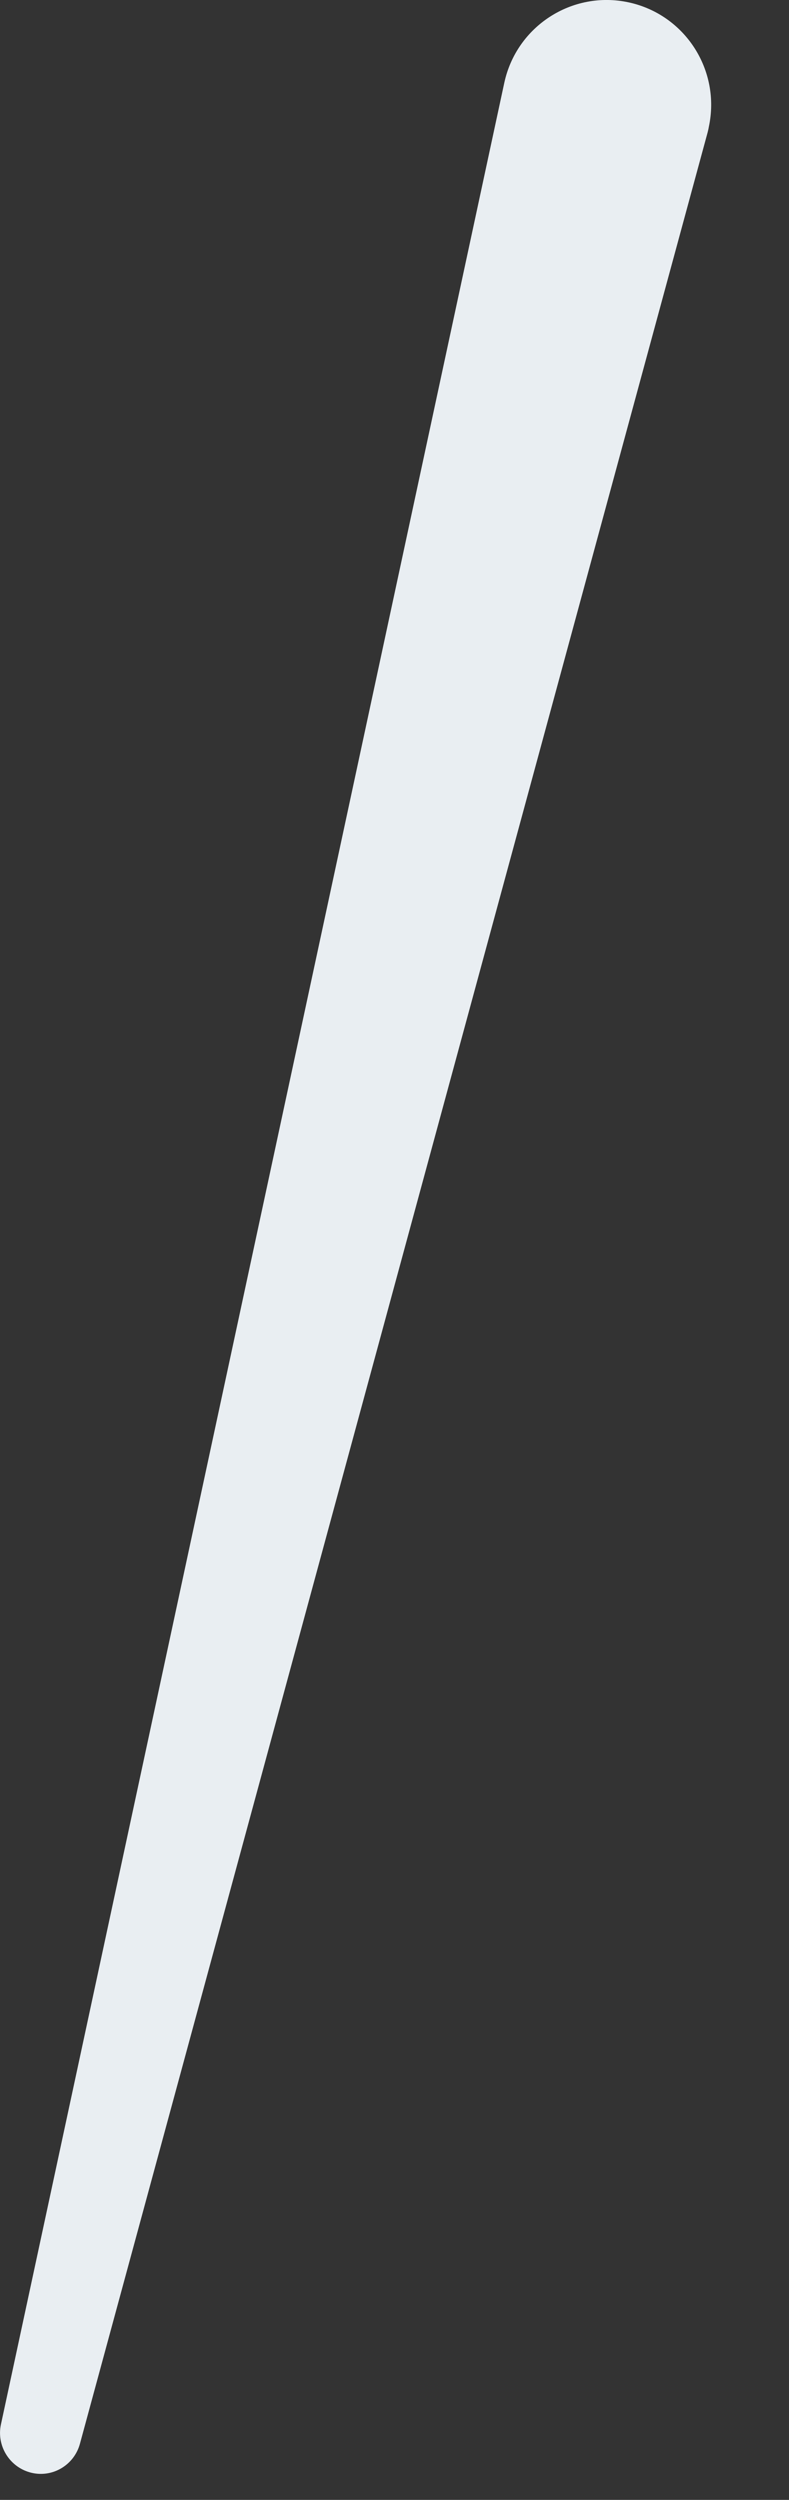<?xml version="1.0" encoding="utf-8"?>
<svg xmlns="http://www.w3.org/2000/svg" fill="none" height="100%" overflow="visible" preserveAspectRatio="none" style="display: block;" viewBox="0 0 6 19" width="100%">
<rect x="0" y="0" width="6" height="19" fill="#333333" stroke="none"/>
<path d="M0.007 18.427L3.835 0.629C3.928 0.199 4.351 -0.075 4.781 0.018C5.21 0.111 5.483 0.534 5.39 0.966C5.388 0.979 5.384 0.995 5.381 1.007L0.608 18.573C0.563 18.739 0.393 18.837 0.228 18.791C0.07 18.747 -0.027 18.587 0.007 18.427Z" fill="#E9EEF2" id="Vector"/>
</svg>